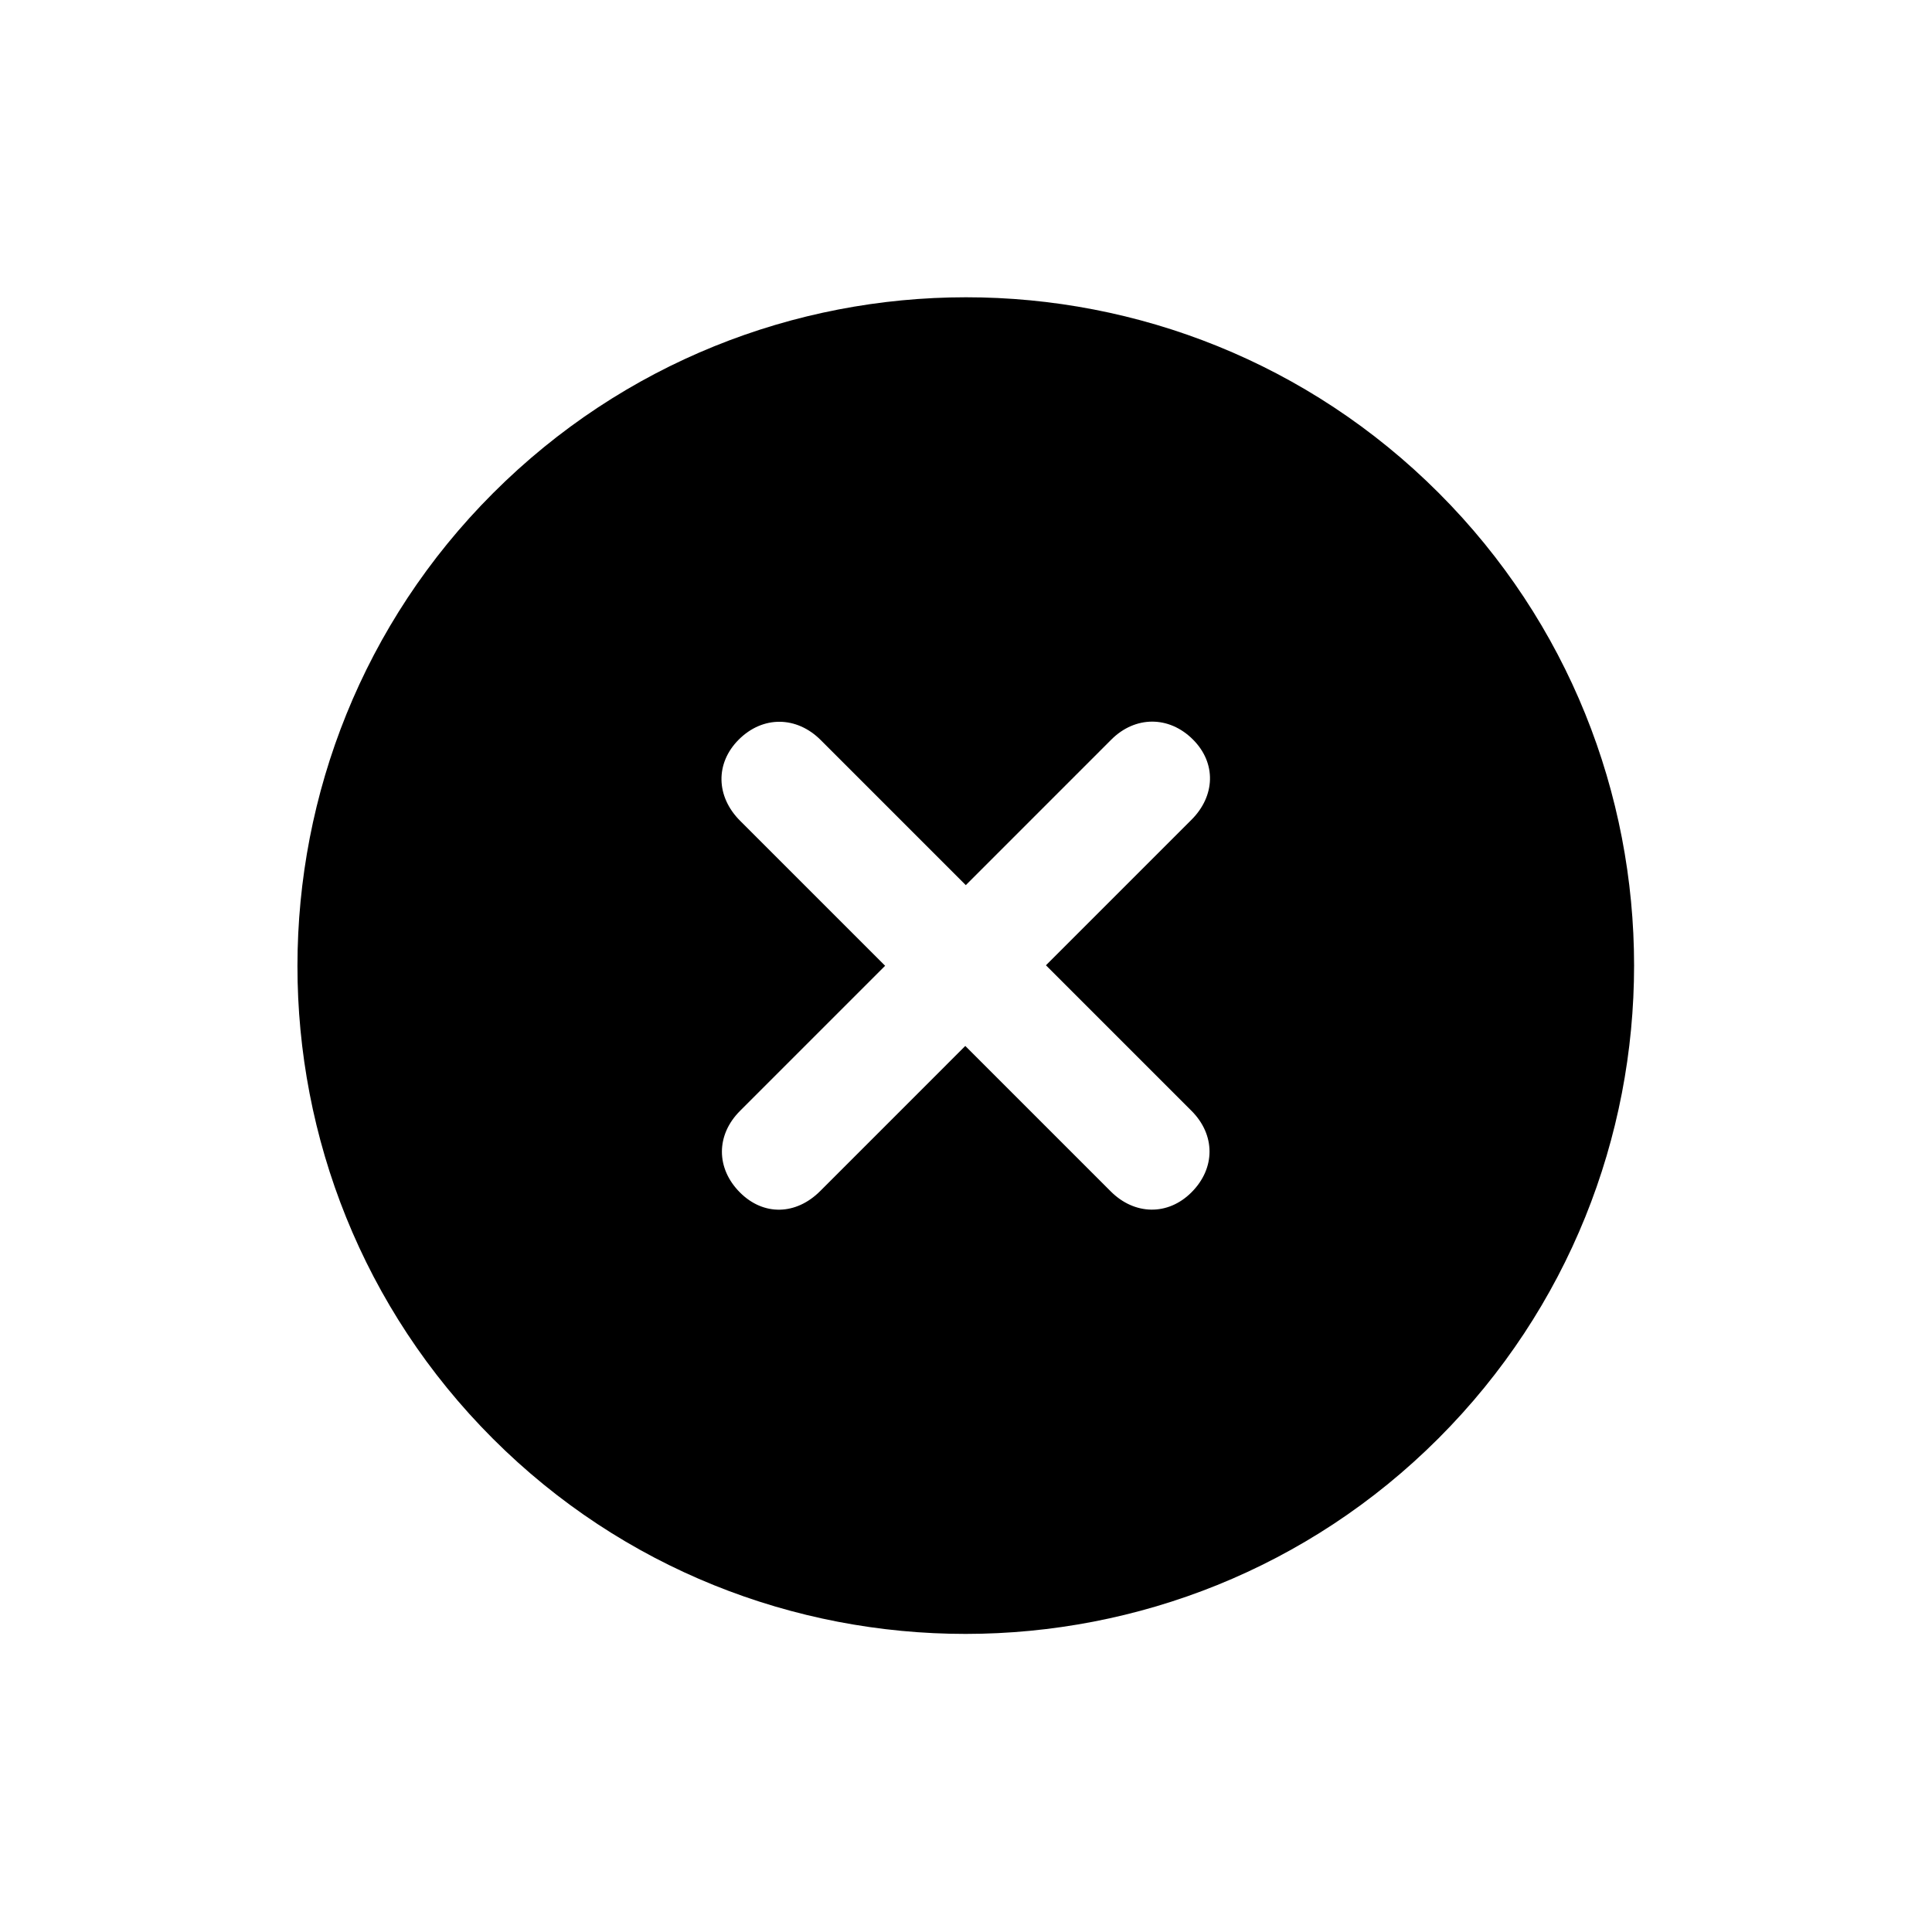<svg width="78" height="78" viewBox="0 0 78 78" fill="none" xmlns="http://www.w3.org/2000/svg">
  <g clip-path="url(#clip0_197_1227)">
    <path d="M58.083 19.899C68.597 30.413 68.611 47.535 58.073 58.073C47.554 68.592 30.413 68.597 19.899 58.083C9.366 47.55 9.389 30.427 19.908 19.908C30.446 9.37 47.55 9.366 58.083 19.899ZM29.879 33.136L35.735 38.991L29.876 44.85C28.903 45.823 28.902 47.171 29.875 48.144C30.829 49.098 32.139 49.06 33.113 48.087L38.971 42.228L44.846 48.102C45.8 49.056 47.147 49.093 48.102 48.139C49.075 47.166 49.075 45.818 48.103 44.846L42.228 38.971L48.105 33.094C49.06 32.139 49.117 30.811 48.163 29.857C47.19 28.884 45.824 28.903 44.869 29.857L38.992 35.735L33.136 29.879C32.163 28.906 30.797 28.888 29.824 29.861C28.869 30.816 28.906 32.163 29.879 33.136Z" fill="#000" />
  </g>
  <defs>
    <clipPath id="clip0_197_1227">
      <rect width="54" height="54" fill="white" transform="translate(0.816 39) rotate(-45)" />
    </clipPath>
  </defs>
</svg>
